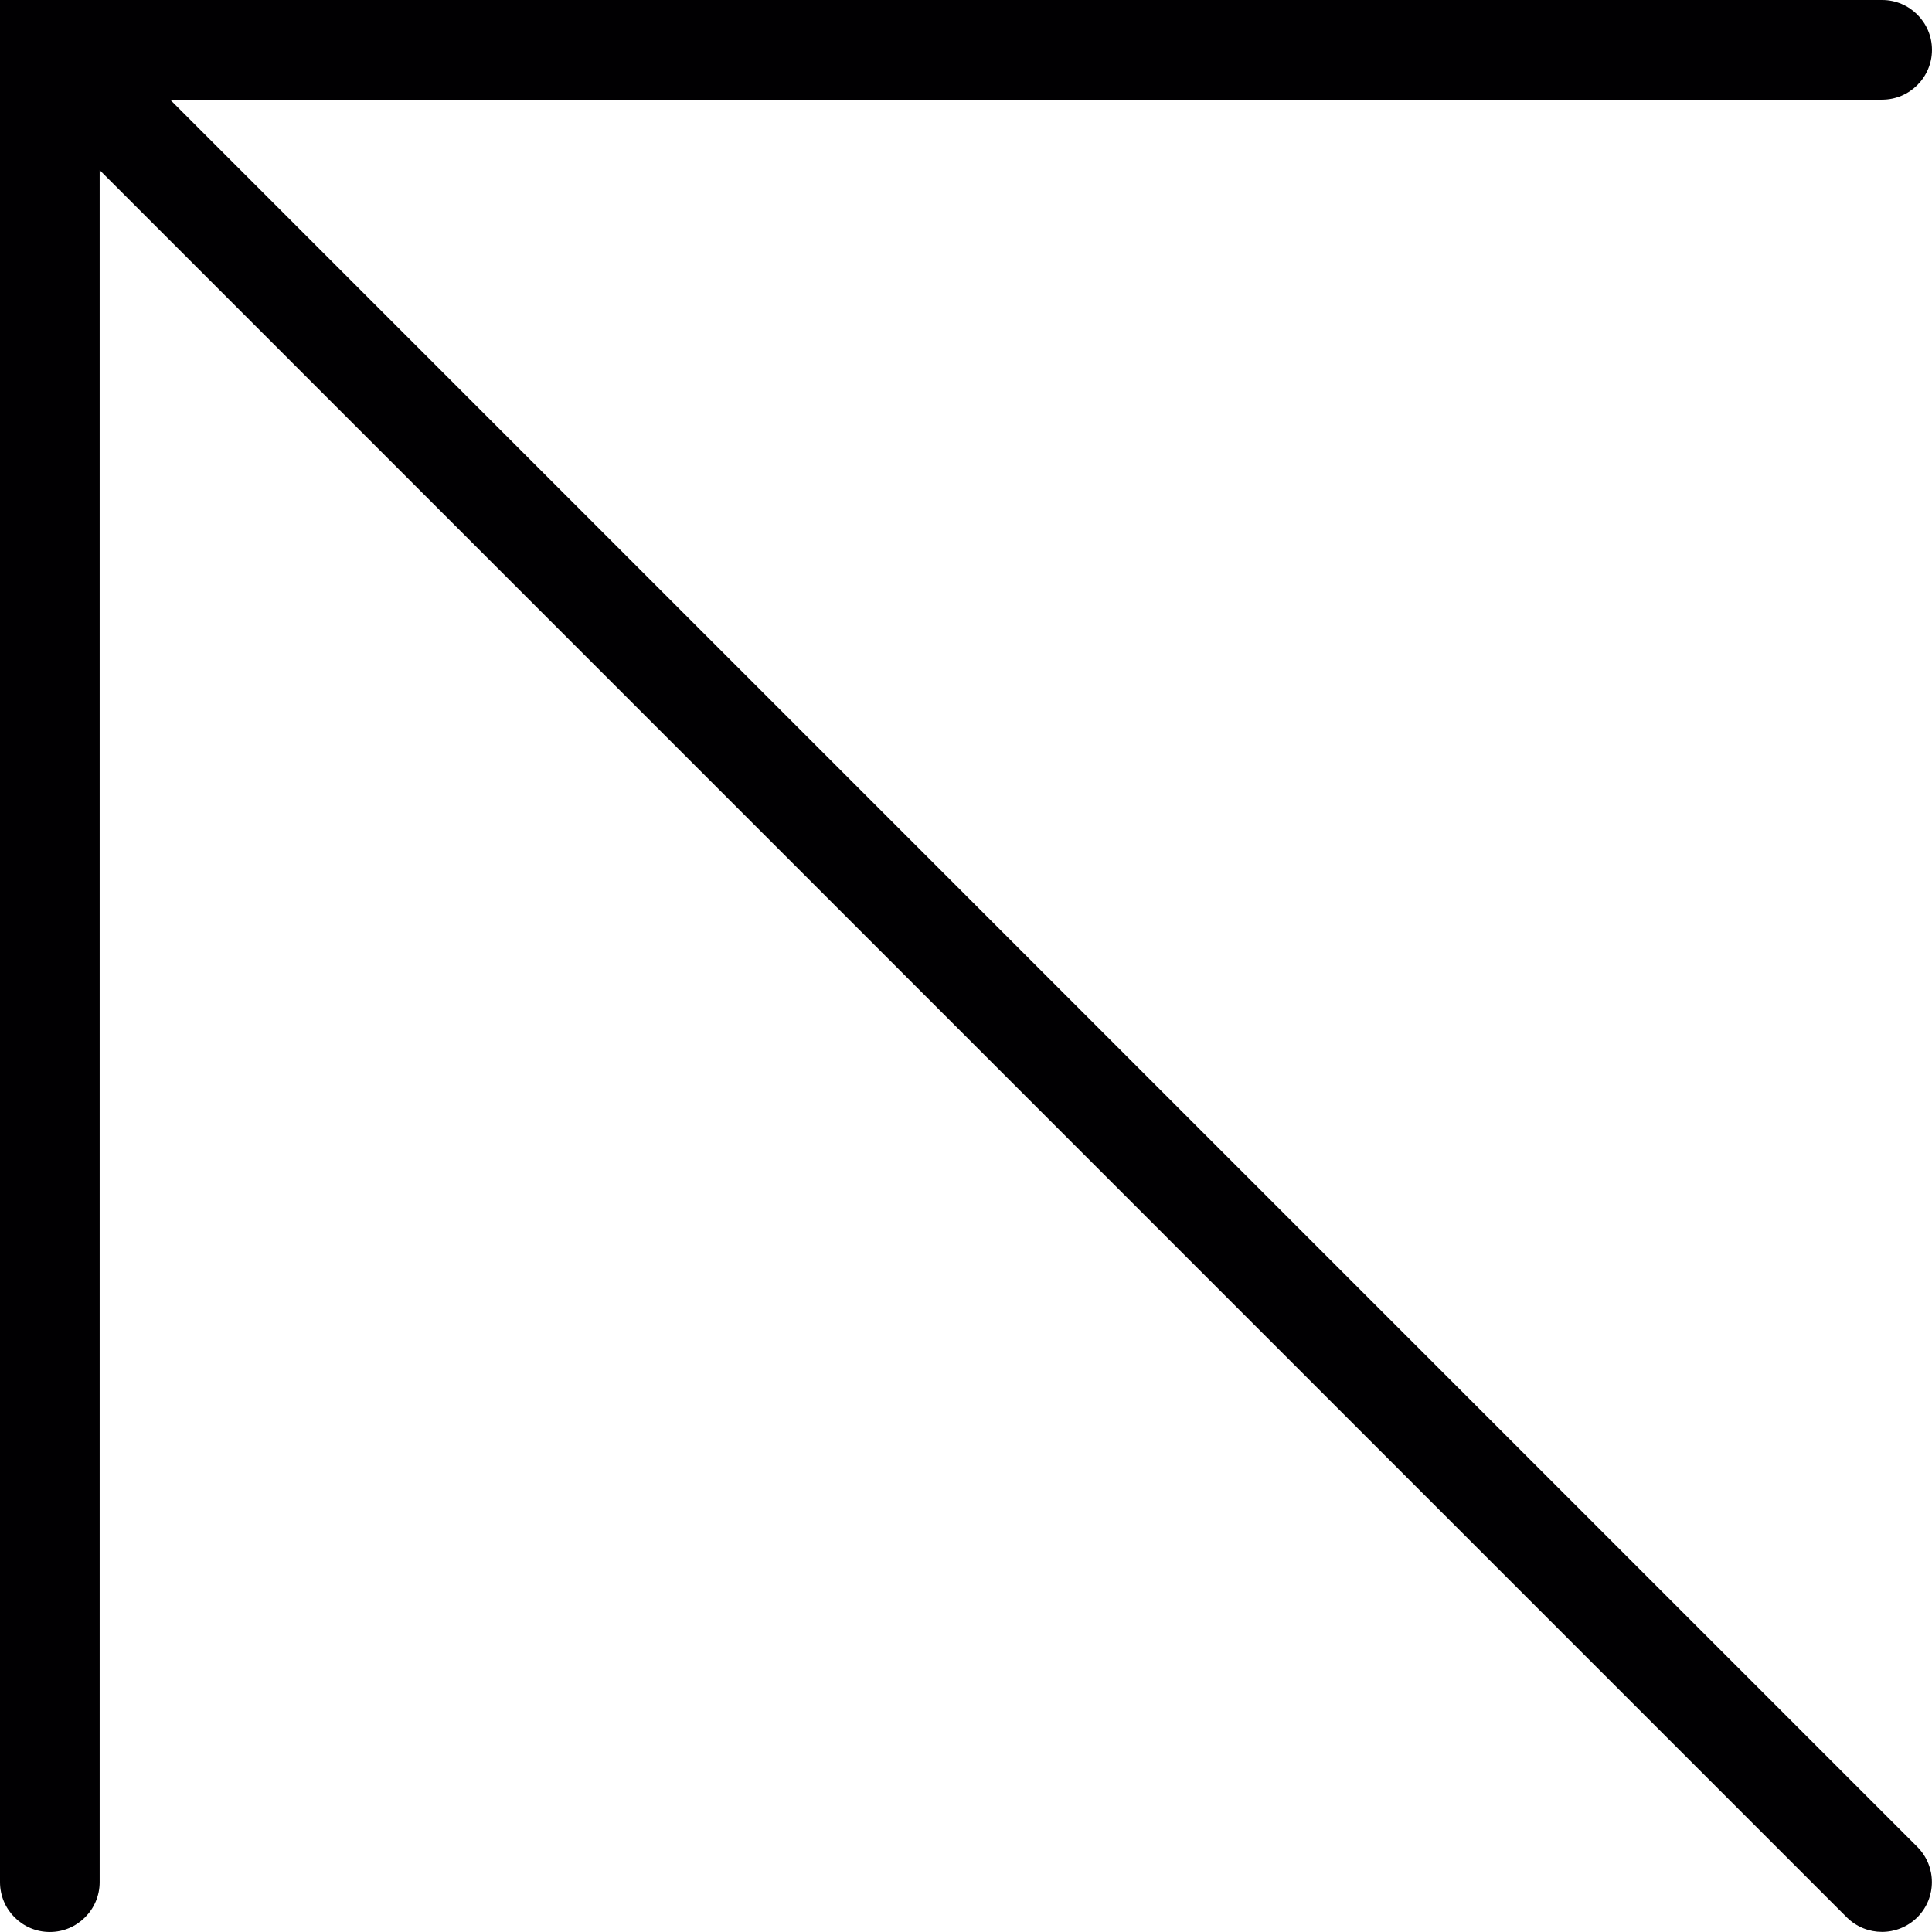 <?xml version="1.0" encoding="iso-8859-1"?>
<!-- Uploaded to: SVG Repo, www.svgrepo.com, Generator: SVG Repo Mixer Tools -->
<svg height="800px" width="800px" version="1.1" id="Capa_1" xmlns="http://www.w3.org/2000/svg" xmlns:xlink="http://www.w3.org/1999/xlink" 
	 viewBox="0 0 115.668 115.668" xml:space="preserve">
<g>
	<path style="fill:#010002;" d="M10.185,5.967h102.499c1.641,0,2.983-1.337,2.983-2.983S114.325,0,112.684,0H0v112.684
		c0,1.647,1.337,2.983,2.983,2.983c1.641,0,2.983-1.337,2.983-2.983V10.185l104.599,104.605c0.591,0.585,1.349,0.871,2.112,0.871
		c0.758,0,1.528-0.292,2.112-0.871c1.164-1.164,1.164-3.055,0-4.219L10.185,5.967z"/>
</g>
</svg>